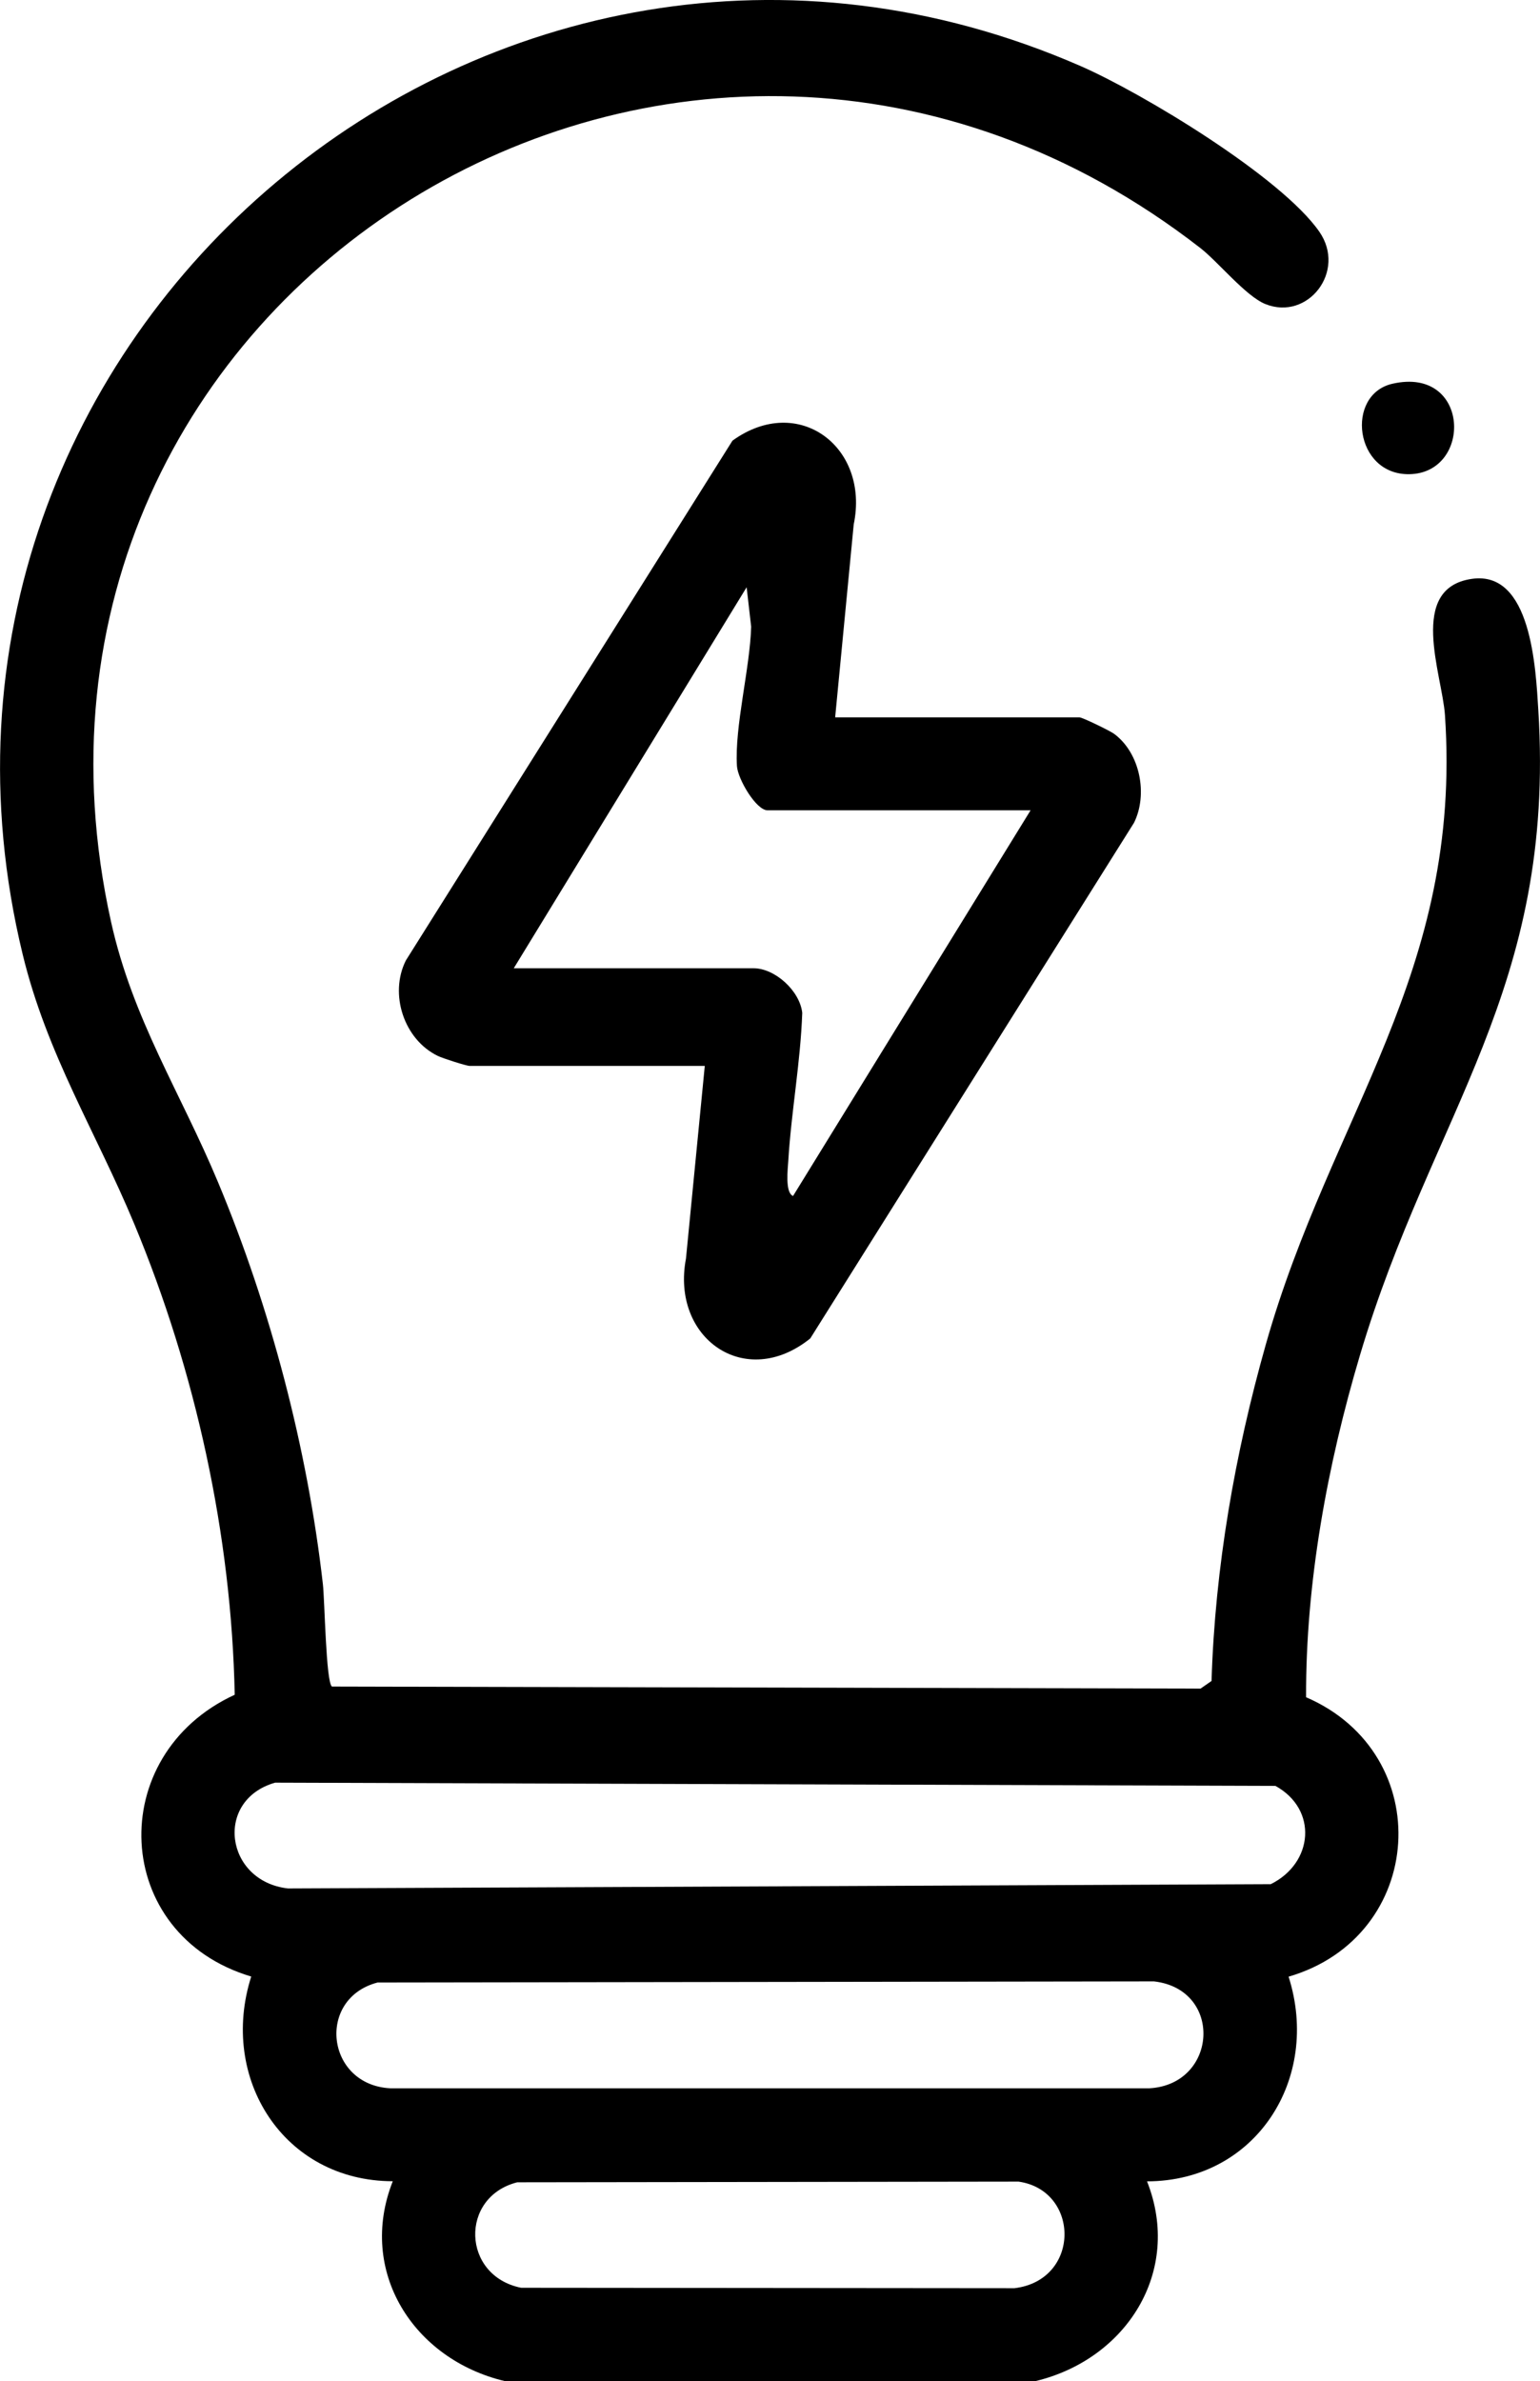 <?xml version="1.0" encoding="UTF-8"?>
<svg id="Calque_1" data-name="Calque 1" xmlns="http://www.w3.org/2000/svg" viewBox="0 0 248.07 383.52">
  <path d="M81.27,383.52c-14.64-3.49-23.74-17.65-18-32.18-17.59-.03-28.03-16.58-22.8-32.97-22.54-6.72-23.69-35.71-2.66-45.39-.52-25.74-6.31-52.12-16.18-75.83-6.19-14.87-14.08-27.33-17.98-43.44C-20.49,54.1,79.75-30.47,174.02,10.62c10.04,4.38,32.4,17.9,38.5,26.7,4.42,6.37-1.84,14.4-8.68,11.66-3.16-1.27-7.62-6.8-10.47-9.02C110.64-24.34-4.57,47.18,17.89,148.49c3.48,15.69,11.22,27.52,17.23,41.93,8.46,20.25,14.4,42.89,16.89,64.73.3,2.61.49,15.83,1.46,16.51l139.92.33,1.77-1.23c.56-18.3,3.77-36.61,8.73-54.16,10.52-37.2,31.69-59.77,28.87-101.42-.45-6.57-6.06-20.44,4.33-21.94,9.57-1.39,10.29,14.36,10.71,21.16,2.79,45.08-17.07,64.72-28.73,103.88-5.25,17.64-8.75,36.67-8.68,55.1,21.18,9.15,19.31,38.56-2.82,45.01,5.23,16.39-5.22,32.93-22.8,32.97,5.74,14.53-3.36,28.69-18,32.18h-85.5ZM44.32,287.14c-9.84,2.8-8.08,15.89,2.07,17.04l158.31-.69c6.88-3.4,7.62-12.05.75-15.83l-161.13-.52ZM60.82,319.33c-9.9,2.59-8.31,16.52,2.07,17.04h122.25c11.02-.61,11.94-15.94.75-17.22l-125.07.18ZM83.32,351.51c-9.32,2.37-8.93,15.07.62,16.99l79.47.07c10.7-1.29,10.58-15.76.66-17.17l-80.75.11Z"/>
  <path d="M134.52,115.55h39.38c.45,0,4.89,2.15,5.58,2.66,4.19,3.11,5.45,9.77,3.19,14.32l-52.15,83.06c-10.48,8.44-22.47-.03-20.02-12.87l3.03-31.03h-37.88c-.53,0-4.35-1.23-5.13-1.61-5.45-2.64-7.86-9.97-5.14-15.38l52.61-83.72c10.61-7.68,22.13,1.02,19.53,13.5l-2.99,31.07ZM166.02,130.52h-42.38c-1.83,0-4.79-5.01-4.93-7.13-.4-6.33,2.11-15.79,2.29-22.45l-.73-6.35-37.51,61.37h38.62c3.45,0,7.45,3.62,7.85,7.18-.28,7.96-1.77,15.93-2.25,23.86-.07,1.2-.56,5.12.77,5.64l38.26-62.12Z"/>
  <path d="M224.3,61.81c12.56-2.86,12.93,14.42,2.71,14.57-8.83.13-10.34-12.83-2.71-14.57Z"/>
</svg>